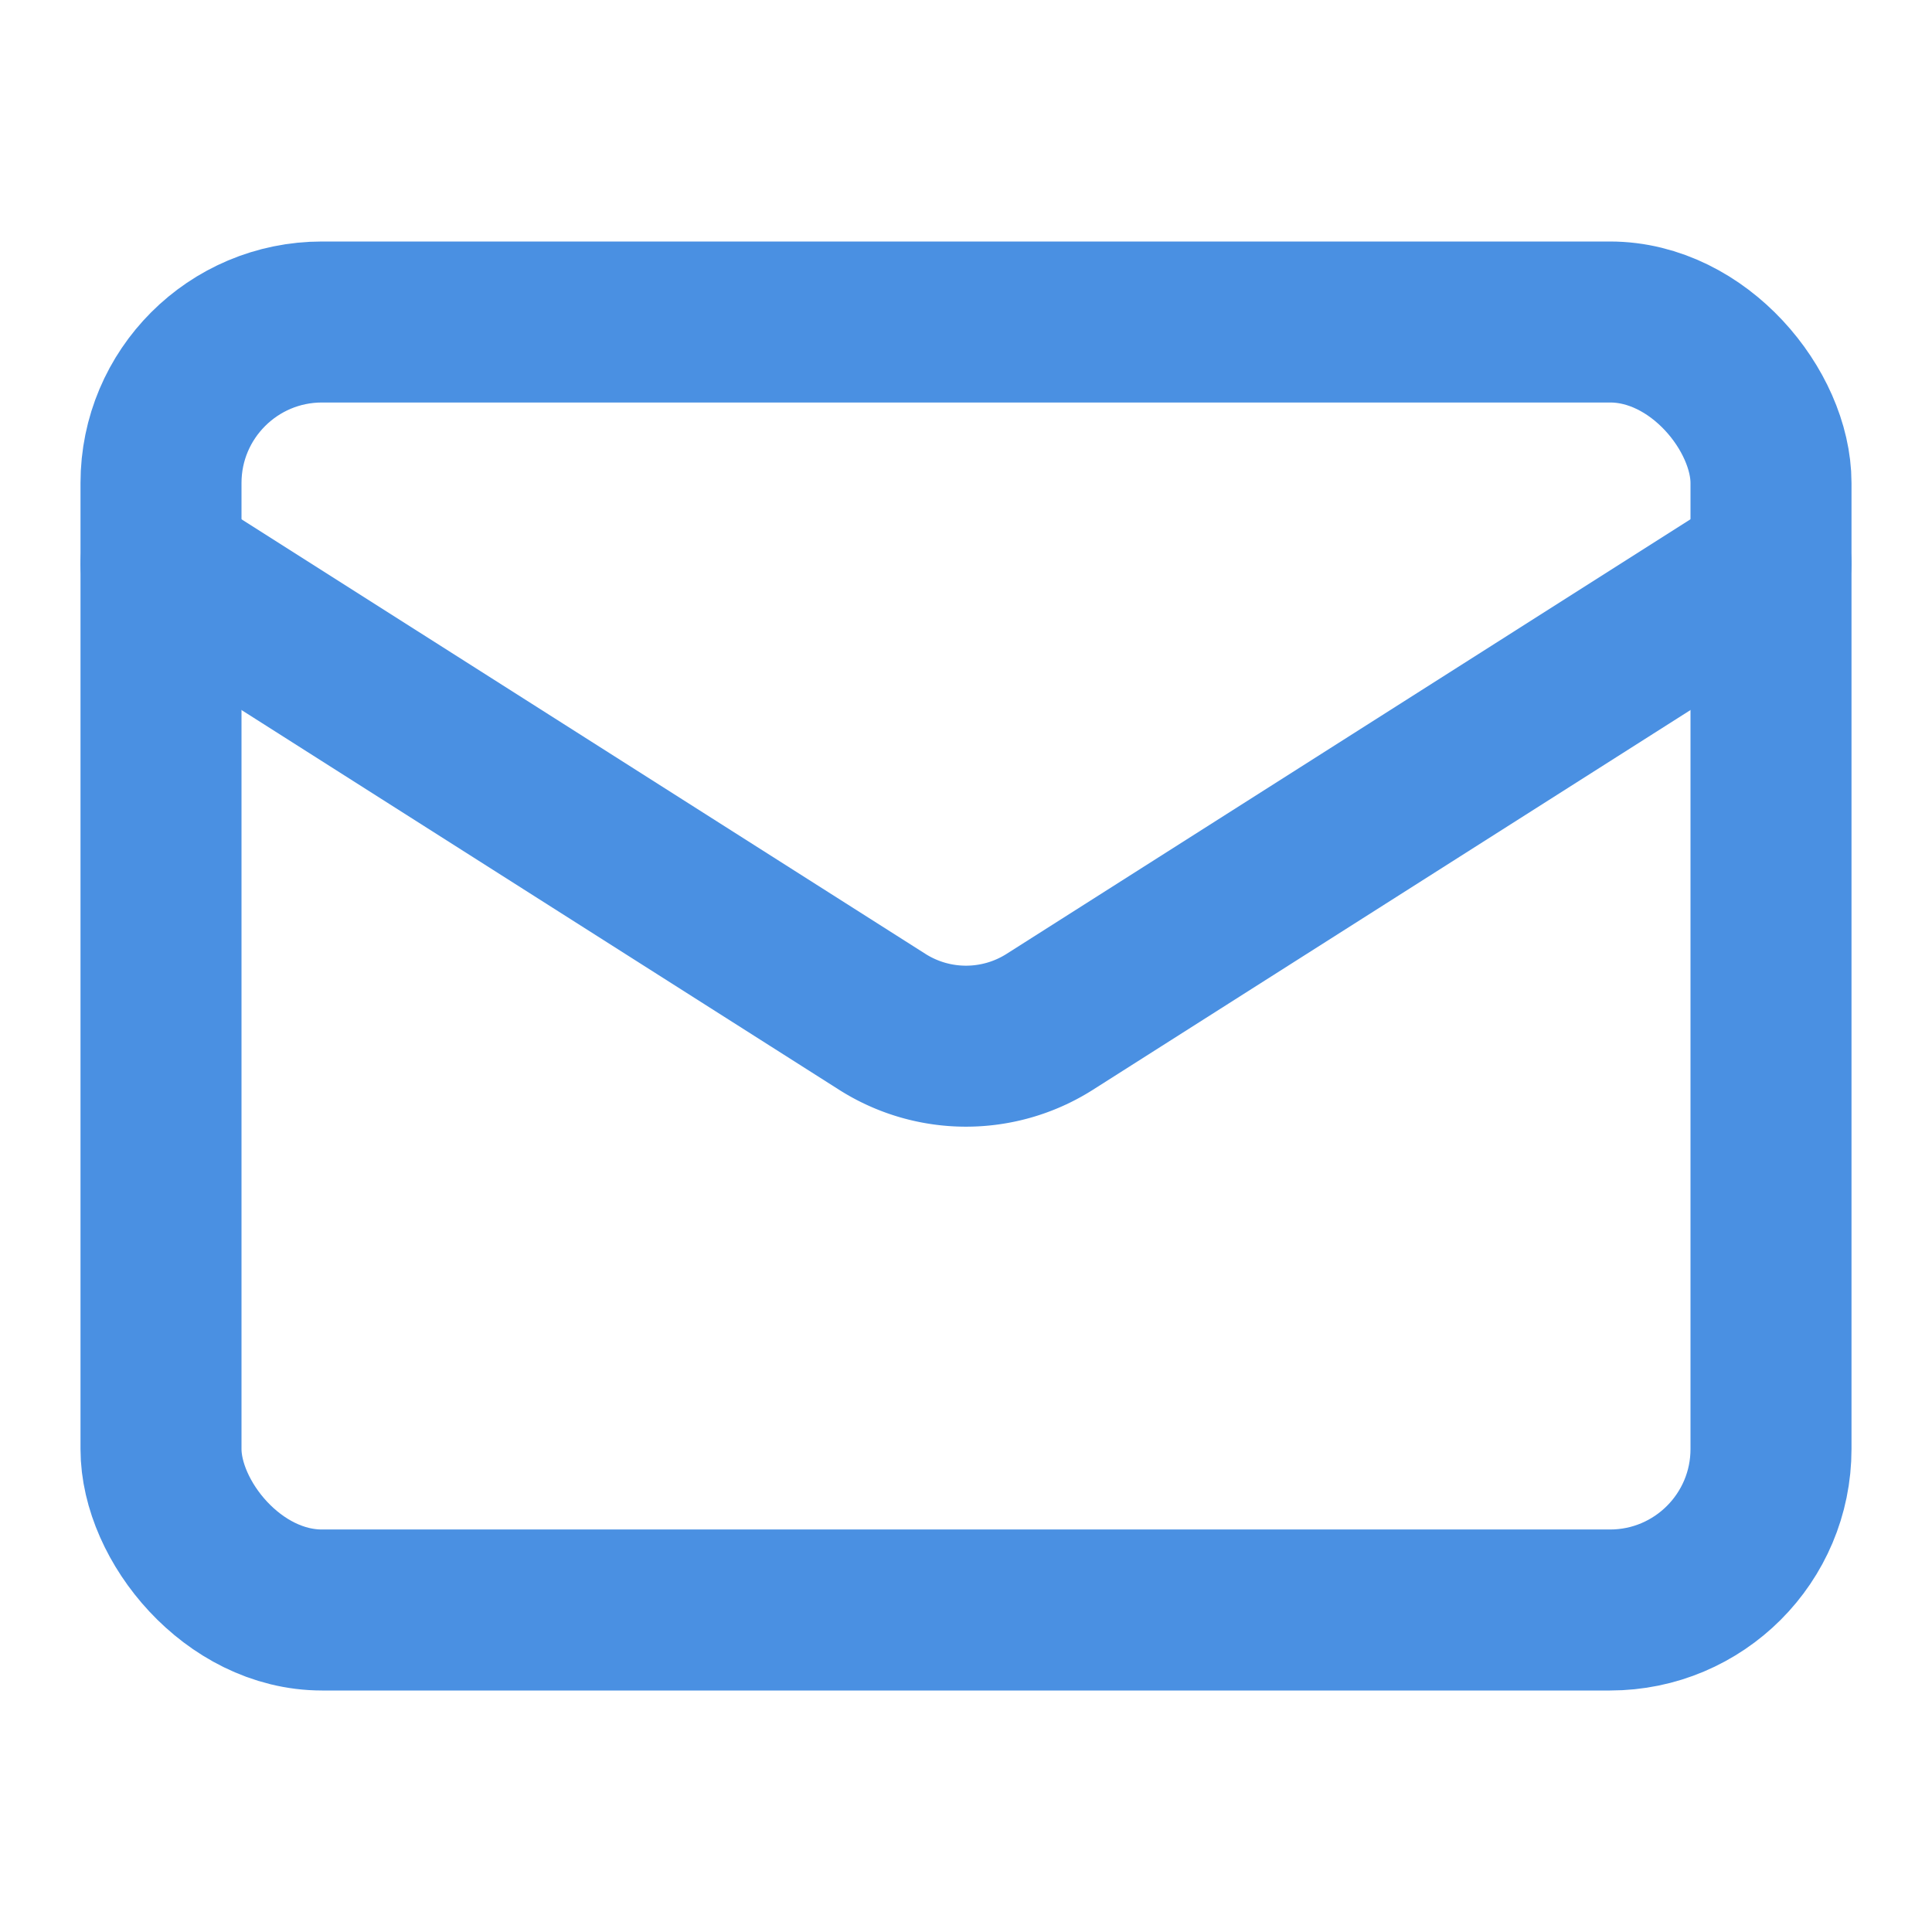<svg xmlns="http://www.w3.org/2000/svg" width="24" height="24" viewBox="0 0 24 24" fill="none" stroke="rgb(74, 144, 226)" stroke-width="2" stroke-linecap="round" stroke-linejoin="round" class="lucide lucide-mail h-6 w-6 text-[#4A90E2]" xmlns:dc="http://purl.org/dc/elements/1.1/" xmlns:cc="http://creativecommons.org/ns#" xmlns:rdf="http://www.w3.org/1999/02/22-rdf-syntax-ns#" xmlns:svg="http://www.w3.org/2000/svg"><rect width="20" height="16" x="2" y="4" rx="2"/><path d="m22 7-8.97 5.7a1.94 1.94 0 0 1-2.06 0L2 7"/></svg>